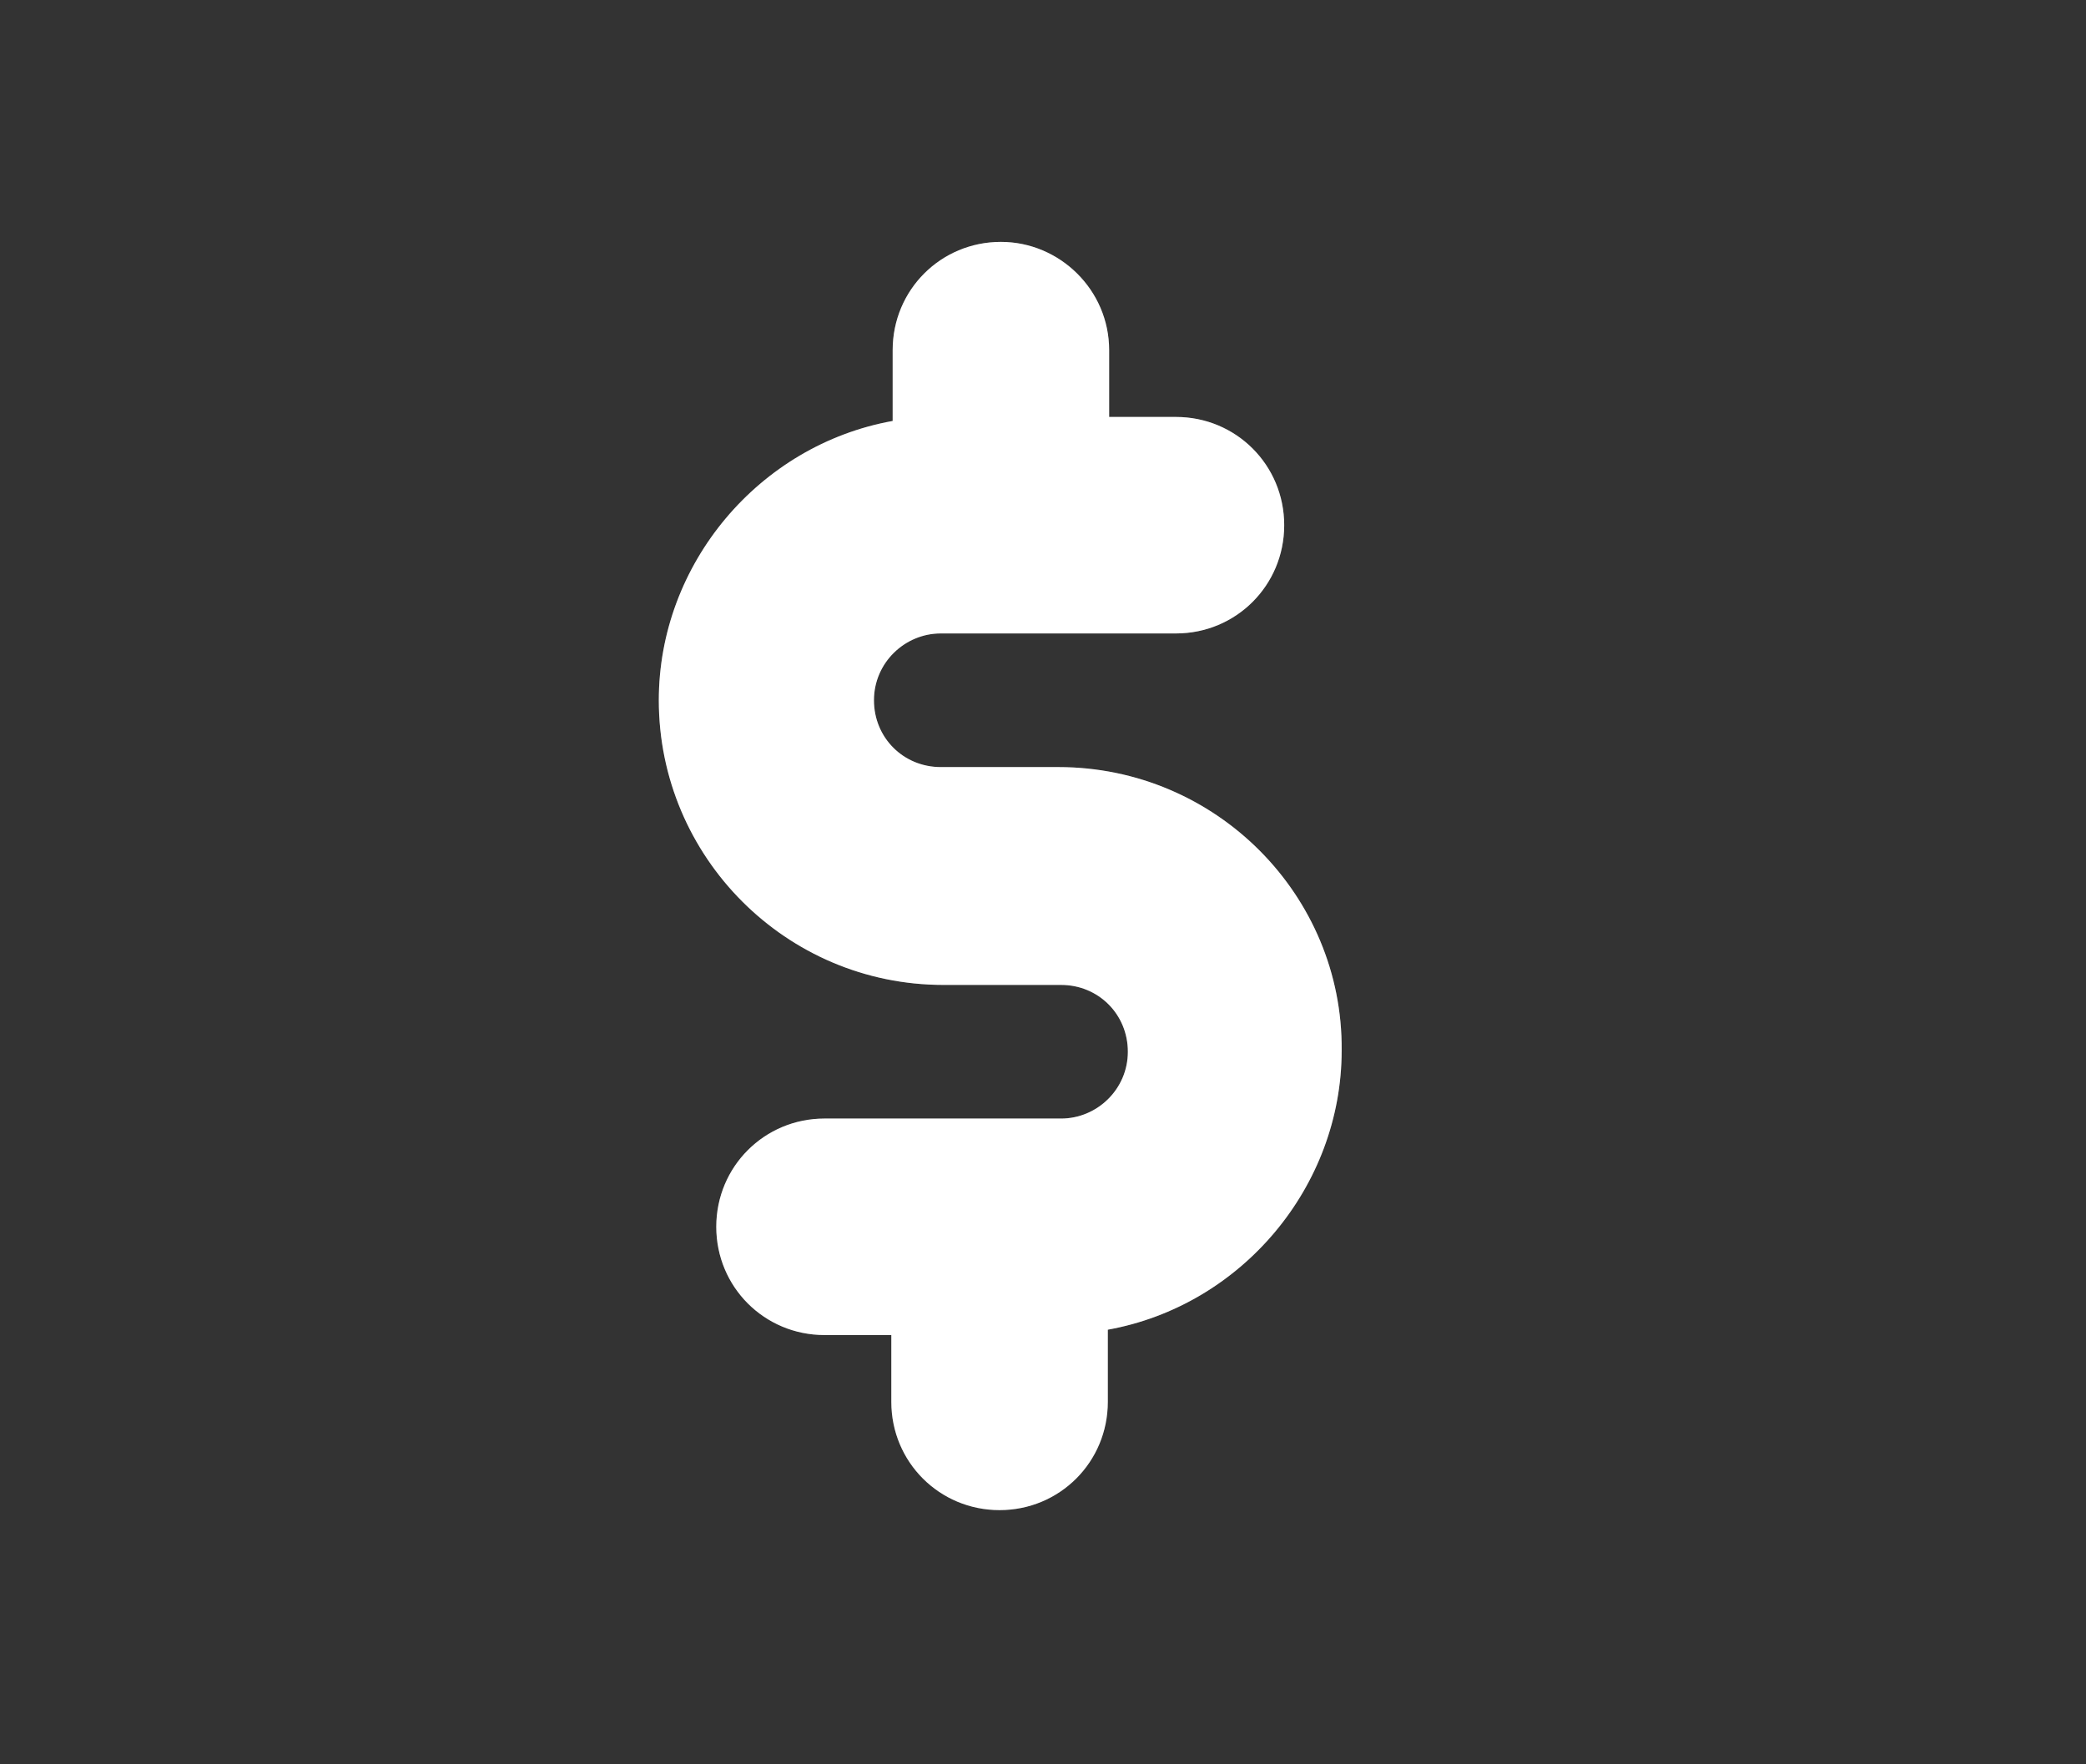 <?xml version="1.0" encoding="utf-8"?>
<!-- Generator: Adobe Illustrator 26.2.1, SVG Export Plug-In . SVG Version: 6.00 Build 0)  -->
<svg version="1.1" id="Layer_1" xmlns="http://www.w3.org/2000/svg" xmlns:xlink="http://www.w3.org/1999/xlink" x="0px" y="0px"
	 viewBox="0 0 156.1 132" style="enable-background:new 0 0 156.1 132;" xml:space="preserve">
<rect x="0" y="0" width="156.1" height="132" fill="#333333" stroke="none"/>
<style type="text/css">
	.st0{opacity:0.25;fill:#FFFFFF;enable-background:new    ;}
	.st1{fill:#FFFFFF;}
</style>
<path class="st0" d="M79.2,57.4h-8.8c-2.8,0-5-2.2-5-5s2.3-5,5-5H88c4.5,0,8.1-3.6,8.1-8.1s-3.6-8.1-8.1-8.1h-5v-5
	c0-4.5-3.7-8.1-8.1-8.1c-4.5,0-8.1,3.6-8.1,8.1v5.3c-10,1.8-17.5,10.7-17.5,20.9c0,11.7,9.5,21.3,21.3,21.3h8.8c2.8,0,5,2.2,5,5
	s-2.3,5-5,5H61.7c-4.5,0-8.1,3.6-8.1,8.1s3.6,8.1,8.1,8.1h5v5c0,4.5,3.6,8.1,8.1,8.1s8.1-3.6,8.1-8.1v-5.4
	c10-1.8,17.5-10.7,17.5-20.9C100.5,67,91,57.4,79.2,57.4z"/>
<path class="st1" d="M79.2,57.4h-8.8c-2.8,0-5-2.2-5-5s2.3-5,5-5H88c4.5,0,8.1-3.6,8.1-8.1s-3.6-8.1-8.1-8.1h-5v-5
	c0-4.5-3.7-8.1-8.1-8.1c-4.5,0-8.1,3.6-8.1,8.1v5.3c-10,1.8-17.5,10.7-17.5,20.9c0,11.7,9.5,21.3,21.3,21.3h8.8c2.8,0,5,2.2,5,5
	s-2.3,5-5,5H61.7c-4.5,0-8.1,3.6-8.1,8.1s3.6,8.1,8.1,8.1h5v5c0,4.5,3.6,8.1,8.1,8.1s8.1-3.6,8.1-8.1v-5.4
	c10-1.8,17.5-10.7,17.5-20.9C100.5,67,91,57.4,79.2,57.4z"/>
</svg>
